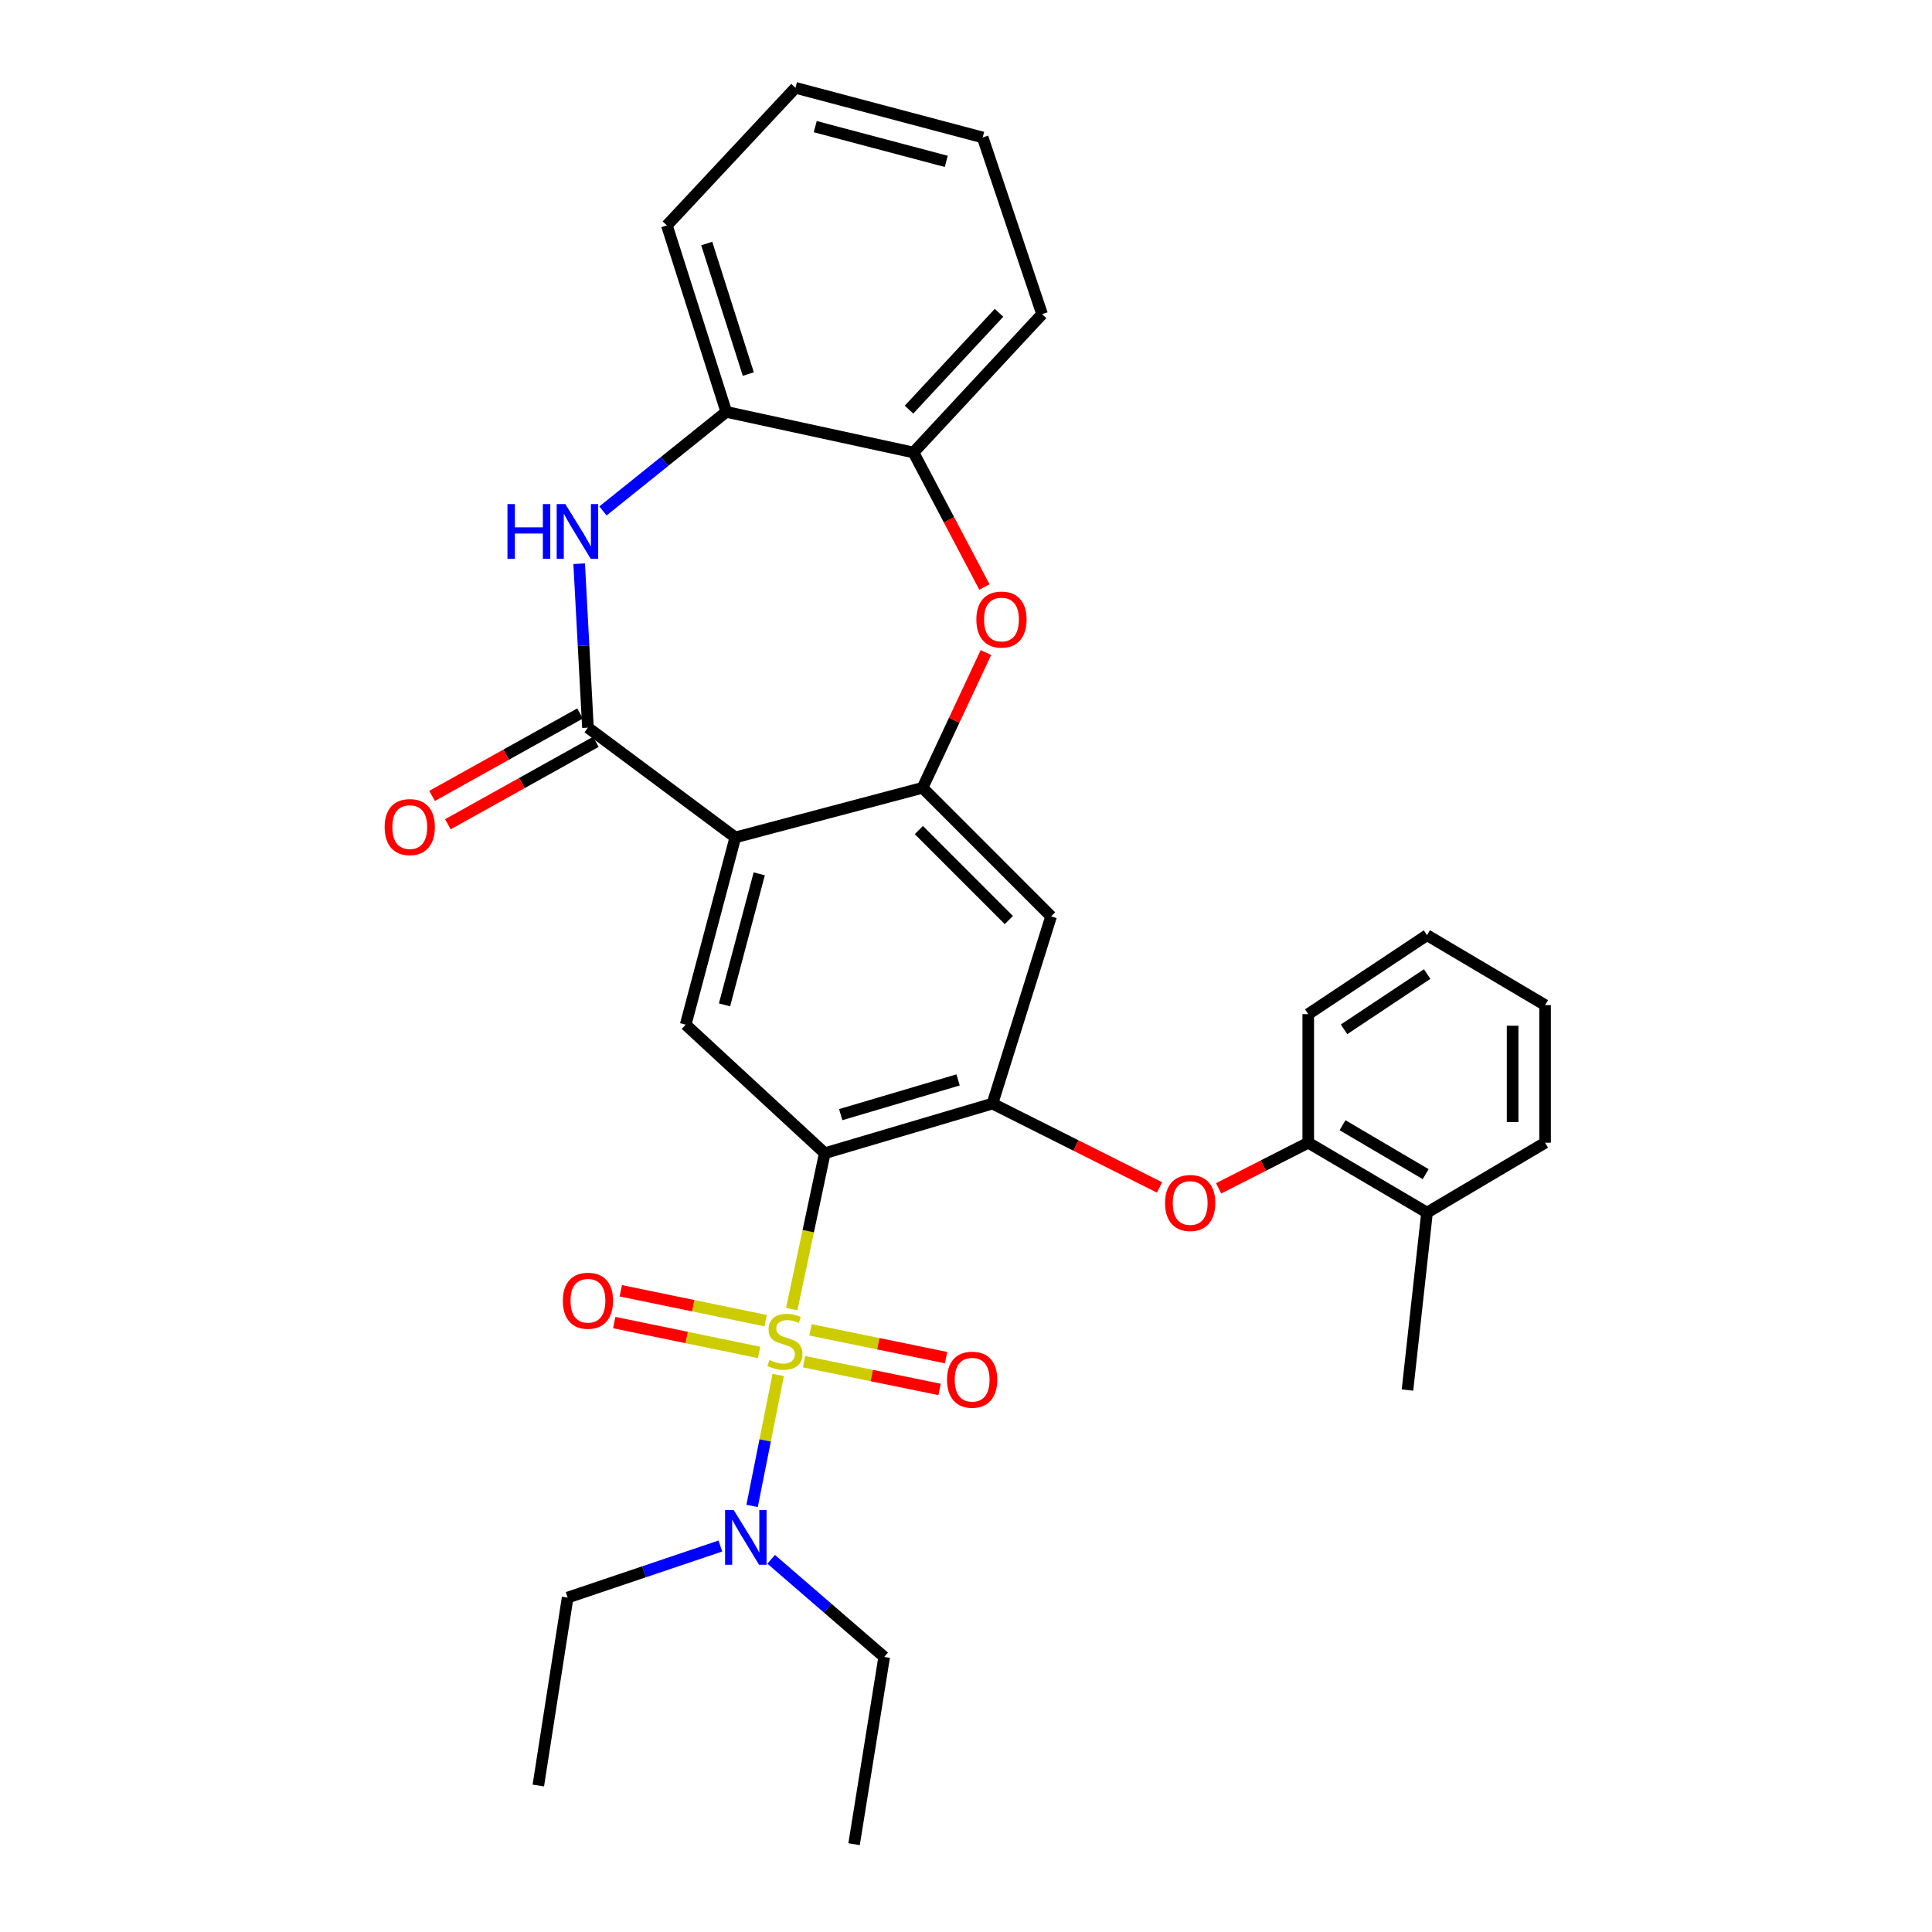 <?xml version='1.0' encoding='iso-8859-1'?>
<svg version='1.1' baseProfile='full'
              xmlns='http://www.w3.org/2000/svg'
                      xmlns:rdkit='http://www.rdkit.org/xml'
                      xmlns:xlink='http://www.w3.org/1999/xlink'
                  xml:space='preserve'
width='1000px' height='1000px' viewBox='0 0 1000 1000'>
<!-- END OF HEADER -->
<rect style='opacity:1.0;fill:#FFFFFF;stroke:none' width='1000' height='1000' x='0' y='0'> </rect>
<path class='bond-0' d='M 409.802,677.587 L 418.353,637.244' style='fill:none;fill-rule:evenodd;stroke:#CCCC00;stroke-width:6px;stroke-linecap:butt;stroke-linejoin:miter;stroke-opacity:1' />
<path class='bond-0' d='M 418.353,637.244 L 426.904,596.9' style='fill:none;fill-rule:evenodd;stroke:#000000;stroke-width:6px;stroke-linecap:butt;stroke-linejoin:miter;stroke-opacity:1' />
<path class='bond-10' d='M 402.8,711.662 L 396.042,745.564' style='fill:none;fill-rule:evenodd;stroke:#CCCC00;stroke-width:6px;stroke-linecap:butt;stroke-linejoin:miter;stroke-opacity:1' />
<path class='bond-10' d='M 396.042,745.564 L 389.284,779.466' style='fill:none;fill-rule:evenodd;stroke:#0000FF;stroke-width:6px;stroke-linecap:butt;stroke-linejoin:miter;stroke-opacity:1' />
<path class='bond-13' d='M 396.296,683.556 L 358.809,675.831' style='fill:none;fill-rule:evenodd;stroke:#CCCC00;stroke-width:6px;stroke-linecap:butt;stroke-linejoin:miter;stroke-opacity:1' />
<path class='bond-13' d='M 358.809,675.831 L 321.323,668.105' style='fill:none;fill-rule:evenodd;stroke:#FF0000;stroke-width:6px;stroke-linecap:butt;stroke-linejoin:miter;stroke-opacity:1' />
<path class='bond-13' d='M 392.904,700.014 L 355.418,692.288' style='fill:none;fill-rule:evenodd;stroke:#CCCC00;stroke-width:6px;stroke-linecap:butt;stroke-linejoin:miter;stroke-opacity:1' />
<path class='bond-13' d='M 355.418,692.288 L 317.931,684.562' style='fill:none;fill-rule:evenodd;stroke:#FF0000;stroke-width:6px;stroke-linecap:butt;stroke-linejoin:miter;stroke-opacity:1' />
<path class='bond-14' d='M 416.149,704.791 L 451.234,711.98' style='fill:none;fill-rule:evenodd;stroke:#CCCC00;stroke-width:6px;stroke-linecap:butt;stroke-linejoin:miter;stroke-opacity:1' />
<path class='bond-14' d='M 451.234,711.98 L 486.319,719.17' style='fill:none;fill-rule:evenodd;stroke:#FF0000;stroke-width:6px;stroke-linecap:butt;stroke-linejoin:miter;stroke-opacity:1' />
<path class='bond-14' d='M 419.522,688.33 L 454.607,695.519' style='fill:none;fill-rule:evenodd;stroke:#CCCC00;stroke-width:6px;stroke-linecap:butt;stroke-linejoin:miter;stroke-opacity:1' />
<path class='bond-14' d='M 454.607,695.519 L 489.692,702.708' style='fill:none;fill-rule:evenodd;stroke:#FF0000;stroke-width:6px;stroke-linecap:butt;stroke-linejoin:miter;stroke-opacity:1' />
<path class='bond-4' d='M 426.904,596.9 L 513.695,571.219' style='fill:none;fill-rule:evenodd;stroke:#000000;stroke-width:6px;stroke-linecap:butt;stroke-linejoin:miter;stroke-opacity:1' />
<path class='bond-4' d='M 435.155,576.935 L 495.908,558.958' style='fill:none;fill-rule:evenodd;stroke:#000000;stroke-width:6px;stroke-linecap:butt;stroke-linejoin:miter;stroke-opacity:1' />
<path class='bond-6' d='M 426.904,596.9 L 354.91,530.358' style='fill:none;fill-rule:evenodd;stroke:#000000;stroke-width:6px;stroke-linecap:butt;stroke-linejoin:miter;stroke-opacity:1' />
<path class='bond-1' d='M 380.592,433.449 L 354.91,530.358' style='fill:none;fill-rule:evenodd;stroke:#000000;stroke-width:6px;stroke-linecap:butt;stroke-linejoin:miter;stroke-opacity:1' />
<path class='bond-1' d='M 392.983,452.289 L 375.006,520.126' style='fill:none;fill-rule:evenodd;stroke:#000000;stroke-width:6px;stroke-linecap:butt;stroke-linejoin:miter;stroke-opacity:1' />
<path class='bond-2' d='M 380.592,433.449 L 304.322,376.634' style='fill:none;fill-rule:evenodd;stroke:#000000;stroke-width:6px;stroke-linecap:butt;stroke-linejoin:miter;stroke-opacity:1' />
<path class='bond-3' d='M 380.592,433.449 L 477.502,407.767' style='fill:none;fill-rule:evenodd;stroke:#000000;stroke-width:6px;stroke-linecap:butt;stroke-linejoin:miter;stroke-opacity:1' />
<path class='bond-5' d='M 304.322,376.634 L 302.049,334.206' style='fill:none;fill-rule:evenodd;stroke:#000000;stroke-width:6px;stroke-linecap:butt;stroke-linejoin:miter;stroke-opacity:1' />
<path class='bond-5' d='M 302.049,334.206 L 299.775,291.778' style='fill:none;fill-rule:evenodd;stroke:#0000FF;stroke-width:6px;stroke-linecap:butt;stroke-linejoin:miter;stroke-opacity:1' />
<path class='bond-16' d='M 300.234,369.294 L 261.937,390.629' style='fill:none;fill-rule:evenodd;stroke:#000000;stroke-width:6px;stroke-linecap:butt;stroke-linejoin:miter;stroke-opacity:1' />
<path class='bond-16' d='M 261.937,390.629 L 223.64,411.963' style='fill:none;fill-rule:evenodd;stroke:#FF0000;stroke-width:6px;stroke-linecap:butt;stroke-linejoin:miter;stroke-opacity:1' />
<path class='bond-16' d='M 308.411,383.974 L 270.115,405.308' style='fill:none;fill-rule:evenodd;stroke:#000000;stroke-width:6px;stroke-linecap:butt;stroke-linejoin:miter;stroke-opacity:1' />
<path class='bond-16' d='M 270.115,405.308 L 231.818,426.643' style='fill:none;fill-rule:evenodd;stroke:#FF0000;stroke-width:6px;stroke-linecap:butt;stroke-linejoin:miter;stroke-opacity:1' />
<path class='bond-7' d='M 477.502,407.767 L 493.909,372.764' style='fill:none;fill-rule:evenodd;stroke:#000000;stroke-width:6px;stroke-linecap:butt;stroke-linejoin:miter;stroke-opacity:1' />
<path class='bond-7' d='M 493.909,372.764 L 510.316,337.761' style='fill:none;fill-rule:evenodd;stroke:#FF0000;stroke-width:6px;stroke-linecap:butt;stroke-linejoin:miter;stroke-opacity:1' />
<path class='bond-31' d='M 477.502,407.767 L 544.044,474.319' style='fill:none;fill-rule:evenodd;stroke:#000000;stroke-width:6px;stroke-linecap:butt;stroke-linejoin:miter;stroke-opacity:1' />
<path class='bond-31' d='M 475.6,429.631 L 522.18,476.217' style='fill:none;fill-rule:evenodd;stroke:#000000;stroke-width:6px;stroke-linecap:butt;stroke-linejoin:miter;stroke-opacity:1' />
<path class='bond-8' d='M 513.695,571.219 L 544.044,474.319' style='fill:none;fill-rule:evenodd;stroke:#000000;stroke-width:6px;stroke-linecap:butt;stroke-linejoin:miter;stroke-opacity:1' />
<path class='bond-9' d='M 513.695,571.219 L 556.935,592.92' style='fill:none;fill-rule:evenodd;stroke:#000000;stroke-width:6px;stroke-linecap:butt;stroke-linejoin:miter;stroke-opacity:1' />
<path class='bond-9' d='M 556.935,592.92 L 600.175,614.621' style='fill:none;fill-rule:evenodd;stroke:#FF0000;stroke-width:6px;stroke-linecap:butt;stroke-linejoin:miter;stroke-opacity:1' />
<path class='bond-11' d='M 312.09,264.464 L 344.007,238.828' style='fill:none;fill-rule:evenodd;stroke:#0000FF;stroke-width:6px;stroke-linecap:butt;stroke-linejoin:miter;stroke-opacity:1' />
<path class='bond-11' d='M 344.007,238.828 L 375.924,213.191' style='fill:none;fill-rule:evenodd;stroke:#000000;stroke-width:6px;stroke-linecap:butt;stroke-linejoin:miter;stroke-opacity:1' />
<path class='bond-12' d='M 509.527,303.833 L 491.176,269.019' style='fill:none;fill-rule:evenodd;stroke:#FF0000;stroke-width:6px;stroke-linecap:butt;stroke-linejoin:miter;stroke-opacity:1' />
<path class='bond-12' d='M 491.176,269.019 L 472.825,234.205' style='fill:none;fill-rule:evenodd;stroke:#000000;stroke-width:6px;stroke-linecap:butt;stroke-linejoin:miter;stroke-opacity:1' />
<path class='bond-15' d='M 630.752,615.09 L 653.949,603.279' style='fill:none;fill-rule:evenodd;stroke:#FF0000;stroke-width:6px;stroke-linecap:butt;stroke-linejoin:miter;stroke-opacity:1' />
<path class='bond-15' d='M 653.949,603.279 L 677.147,591.467' style='fill:none;fill-rule:evenodd;stroke:#000000;stroke-width:6px;stroke-linecap:butt;stroke-linejoin:miter;stroke-opacity:1' />
<path class='bond-18' d='M 399.141,807.093 L 428.398,832.369' style='fill:none;fill-rule:evenodd;stroke:#0000FF;stroke-width:6px;stroke-linecap:butt;stroke-linejoin:miter;stroke-opacity:1' />
<path class='bond-18' d='M 428.398,832.369 L 457.655,857.645' style='fill:none;fill-rule:evenodd;stroke:#000000;stroke-width:6px;stroke-linecap:butt;stroke-linejoin:miter;stroke-opacity:1' />
<path class='bond-19' d='M 372.861,800.218 L 333.336,813.561' style='fill:none;fill-rule:evenodd;stroke:#0000FF;stroke-width:6px;stroke-linecap:butt;stroke-linejoin:miter;stroke-opacity:1' />
<path class='bond-19' d='M 333.336,813.561 L 293.811,826.904' style='fill:none;fill-rule:evenodd;stroke:#000000;stroke-width:6px;stroke-linecap:butt;stroke-linejoin:miter;stroke-opacity:1' />
<path class='bond-20' d='M 375.924,213.191 L 345.183,116.674' style='fill:none;fill-rule:evenodd;stroke:#000000;stroke-width:6px;stroke-linecap:butt;stroke-linejoin:miter;stroke-opacity:1' />
<path class='bond-20' d='M 387.324,193.614 L 365.805,126.052' style='fill:none;fill-rule:evenodd;stroke:#000000;stroke-width:6px;stroke-linecap:butt;stroke-linejoin:miter;stroke-opacity:1' />
<path class='bond-32' d='M 375.924,213.191 L 472.825,234.205' style='fill:none;fill-rule:evenodd;stroke:#000000;stroke-width:6px;stroke-linecap:butt;stroke-linejoin:miter;stroke-opacity:1' />
<path class='bond-21' d='M 472.825,234.205 L 539.376,162.603' style='fill:none;fill-rule:evenodd;stroke:#000000;stroke-width:6px;stroke-linecap:butt;stroke-linejoin:miter;stroke-opacity:1' />
<path class='bond-21' d='M 470.499,212.025 L 517.085,161.904' style='fill:none;fill-rule:evenodd;stroke:#000000;stroke-width:6px;stroke-linecap:butt;stroke-linejoin:miter;stroke-opacity:1' />
<path class='bond-17' d='M 677.147,591.467 L 738.62,627.642' style='fill:none;fill-rule:evenodd;stroke:#000000;stroke-width:6px;stroke-linecap:butt;stroke-linejoin:miter;stroke-opacity:1' />
<path class='bond-17' d='M 694.89,582.411 L 737.921,607.733' style='fill:none;fill-rule:evenodd;stroke:#000000;stroke-width:6px;stroke-linecap:butt;stroke-linejoin:miter;stroke-opacity:1' />
<path class='bond-22' d='M 677.147,591.467 L 677.147,524.916' style='fill:none;fill-rule:evenodd;stroke:#000000;stroke-width:6px;stroke-linecap:butt;stroke-linejoin:miter;stroke-opacity:1' />
<path class='bond-23' d='M 738.62,627.642 L 728.509,719.492' style='fill:none;fill-rule:evenodd;stroke:#000000;stroke-width:6px;stroke-linecap:butt;stroke-linejoin:miter;stroke-opacity:1' />
<path class='bond-24' d='M 738.62,627.642 L 799.729,591.467' style='fill:none;fill-rule:evenodd;stroke:#000000;stroke-width:6px;stroke-linecap:butt;stroke-linejoin:miter;stroke-opacity:1' />
<path class='bond-25' d='M 457.655,857.645 L 442.074,954.545' style='fill:none;fill-rule:evenodd;stroke:#000000;stroke-width:6px;stroke-linecap:butt;stroke-linejoin:miter;stroke-opacity:1' />
<path class='bond-26' d='M 293.811,826.904 L 278.632,924.187' style='fill:none;fill-rule:evenodd;stroke:#000000;stroke-width:6px;stroke-linecap:butt;stroke-linejoin:miter;stroke-opacity:1' />
<path class='bond-27' d='M 345.183,116.674 L 411.735,45.455' style='fill:none;fill-rule:evenodd;stroke:#000000;stroke-width:6px;stroke-linecap:butt;stroke-linejoin:miter;stroke-opacity:1' />
<path class='bond-28' d='M 539.376,162.603 L 508.626,71.136' style='fill:none;fill-rule:evenodd;stroke:#000000;stroke-width:6px;stroke-linecap:butt;stroke-linejoin:miter;stroke-opacity:1' />
<path class='bond-29' d='M 677.147,524.916 L 738.62,484.046' style='fill:none;fill-rule:evenodd;stroke:#000000;stroke-width:6px;stroke-linecap:butt;stroke-linejoin:miter;stroke-opacity:1' />
<path class='bond-29' d='M 695.671,532.779 L 738.702,504.17' style='fill:none;fill-rule:evenodd;stroke:#000000;stroke-width:6px;stroke-linecap:butt;stroke-linejoin:miter;stroke-opacity:1' />
<path class='bond-33' d='M 799.729,591.467 L 799.729,520.239' style='fill:none;fill-rule:evenodd;stroke:#000000;stroke-width:6px;stroke-linecap:butt;stroke-linejoin:miter;stroke-opacity:1' />
<path class='bond-33' d='M 782.925,580.783 L 782.925,530.923' style='fill:none;fill-rule:evenodd;stroke:#000000;stroke-width:6px;stroke-linecap:butt;stroke-linejoin:miter;stroke-opacity:1' />
<path class='bond-34' d='M 411.735,45.455 L 508.626,71.136' style='fill:none;fill-rule:evenodd;stroke:#000000;stroke-width:6px;stroke-linecap:butt;stroke-linejoin:miter;stroke-opacity:1' />
<path class='bond-34' d='M 421.963,65.549 L 489.787,83.526' style='fill:none;fill-rule:evenodd;stroke:#000000;stroke-width:6px;stroke-linecap:butt;stroke-linejoin:miter;stroke-opacity:1' />
<path class='bond-30' d='M 738.62,484.046 L 799.729,520.239' style='fill:none;fill-rule:evenodd;stroke:#000000;stroke-width:6px;stroke-linecap:butt;stroke-linejoin:miter;stroke-opacity:1' />
<path  class='atom-0' d='M 398.283 703.913
Q 398.603 704.033, 399.923 704.593
Q 401.243 705.153, 402.683 705.513
Q 404.163 705.833, 405.603 705.833
Q 408.283 705.833, 409.843 704.553
Q 411.403 703.233, 411.403 700.953
Q 411.403 699.393, 410.603 698.433
Q 409.843 697.473, 408.643 696.953
Q 407.443 696.433, 405.443 695.833
Q 402.923 695.073, 401.403 694.353
Q 399.923 693.633, 398.843 692.113
Q 397.803 690.593, 397.803 688.033
Q 397.803 684.473, 400.203 682.273
Q 402.643 680.073, 407.443 680.073
Q 410.723 680.073, 414.443 681.633
L 413.523 684.713
Q 410.123 683.313, 407.563 683.313
Q 404.803 683.313, 403.283 684.473
Q 401.763 685.593, 401.803 687.553
Q 401.803 689.073, 402.563 689.993
Q 403.363 690.913, 404.483 691.433
Q 405.643 691.953, 407.563 692.553
Q 410.123 693.353, 411.643 694.153
Q 413.163 694.953, 414.243 696.593
Q 415.363 698.193, 415.363 700.953
Q 415.363 704.873, 412.723 706.993
Q 410.123 709.073, 405.763 709.073
Q 403.243 709.073, 401.323 708.513
Q 399.443 707.993, 397.203 707.073
L 398.283 703.913
' fill='#CCCC00'/>
<path  class='atom-6' d='M 262.66 260.915
L 266.5 260.915
L 266.5 272.955
L 280.98 272.955
L 280.98 260.915
L 284.82 260.915
L 284.82 289.235
L 280.98 289.235
L 280.98 276.155
L 266.5 276.155
L 266.5 289.235
L 262.66 289.235
L 262.66 260.915
' fill='#0000FF'/>
<path  class='atom-6' d='M 292.62 260.915
L 301.9 275.915
Q 302.82 277.395, 304.3 280.075
Q 305.78 282.755, 305.86 282.915
L 305.86 260.915
L 309.62 260.915
L 309.62 289.235
L 305.74 289.235
L 295.78 272.835
Q 294.62 270.915, 293.38 268.715
Q 292.18 266.515, 291.82 265.835
L 291.82 289.235
L 288.14 289.235
L 288.14 260.915
L 292.62 260.915
' fill='#0000FF'/>
<path  class='atom-8' d='M 505.362 320.674
Q 505.362 313.874, 508.722 310.074
Q 512.082 306.274, 518.362 306.274
Q 524.642 306.274, 528.002 310.074
Q 531.362 313.874, 531.362 320.674
Q 531.362 327.554, 527.962 331.474
Q 524.562 335.354, 518.362 335.354
Q 512.122 335.354, 508.722 331.474
Q 505.362 327.594, 505.362 320.674
M 518.362 332.154
Q 522.682 332.154, 525.002 329.274
Q 527.362 326.354, 527.362 320.674
Q 527.362 315.114, 525.002 312.314
Q 522.682 309.474, 518.362 309.474
Q 514.042 309.474, 511.682 312.274
Q 509.362 315.074, 509.362 320.674
Q 509.362 326.394, 511.682 329.274
Q 514.042 332.154, 518.362 332.154
' fill='#FF0000'/>
<path  class='atom-10' d='M 603.038 622.662
Q 603.038 615.862, 606.398 612.062
Q 609.758 608.262, 616.038 608.262
Q 622.318 608.262, 625.678 612.062
Q 629.038 615.862, 629.038 622.662
Q 629.038 629.542, 625.638 633.462
Q 622.238 637.342, 616.038 637.342
Q 609.798 637.342, 606.398 633.462
Q 603.038 629.582, 603.038 622.662
M 616.038 634.142
Q 620.358 634.142, 622.678 631.262
Q 625.038 628.342, 625.038 622.662
Q 625.038 617.102, 622.678 614.302
Q 620.358 611.462, 616.038 611.462
Q 611.718 611.462, 609.358 614.262
Q 607.038 617.062, 607.038 622.662
Q 607.038 628.382, 609.358 631.262
Q 611.718 634.142, 616.038 634.142
' fill='#FF0000'/>
<path  class='atom-11' d='M 379.774 781.611
L 389.054 796.611
Q 389.974 798.091, 391.454 800.771
Q 392.934 803.451, 393.014 803.611
L 393.014 781.611
L 396.774 781.611
L 396.774 809.931
L 392.894 809.931
L 382.934 793.531
Q 381.774 791.611, 380.534 789.411
Q 379.334 787.211, 378.974 786.531
L 378.974 809.931
L 375.294 809.931
L 375.294 781.611
L 379.774 781.611
' fill='#0000FF'/>
<path  class='atom-14' d='M 291.322 673.259
Q 291.322 666.459, 294.682 662.659
Q 298.042 658.859, 304.322 658.859
Q 310.602 658.859, 313.962 662.659
Q 317.322 666.459, 317.322 673.259
Q 317.322 680.139, 313.922 684.059
Q 310.522 687.939, 304.322 687.939
Q 298.082 687.939, 294.682 684.059
Q 291.322 680.179, 291.322 673.259
M 304.322 684.739
Q 308.642 684.739, 310.962 681.859
Q 313.322 678.939, 313.322 673.259
Q 313.322 667.699, 310.962 664.899
Q 308.642 662.059, 304.322 662.059
Q 300.002 662.059, 297.642 664.859
Q 295.322 667.659, 295.322 673.259
Q 295.322 678.979, 297.642 681.859
Q 300.002 684.739, 304.322 684.739
' fill='#FF0000'/>
<path  class='atom-15' d='M 490.183 714.129
Q 490.183 707.329, 493.543 703.529
Q 496.903 699.729, 503.183 699.729
Q 509.463 699.729, 512.823 703.529
Q 516.183 707.329, 516.183 714.129
Q 516.183 721.009, 512.783 724.929
Q 509.383 728.809, 503.183 728.809
Q 496.943 728.809, 493.543 724.929
Q 490.183 721.049, 490.183 714.129
M 503.183 725.609
Q 507.503 725.609, 509.823 722.729
Q 512.183 719.809, 512.183 714.129
Q 512.183 708.569, 509.823 705.769
Q 507.503 702.929, 503.183 702.929
Q 498.863 702.929, 496.503 705.729
Q 494.183 708.529, 494.183 714.129
Q 494.183 719.849, 496.503 722.729
Q 498.863 725.609, 503.183 725.609
' fill='#FF0000'/>
<path  class='atom-17' d='M 199.09 428.095
Q 199.09 421.295, 202.45 417.495
Q 205.81 413.695, 212.09 413.695
Q 218.37 413.695, 221.73 417.495
Q 225.09 421.295, 225.09 428.095
Q 225.09 434.975, 221.69 438.895
Q 218.29 442.775, 212.09 442.775
Q 205.85 442.775, 202.45 438.895
Q 199.09 435.015, 199.09 428.095
M 212.09 439.575
Q 216.41 439.575, 218.73 436.695
Q 221.09 433.775, 221.09 428.095
Q 221.09 422.535, 218.73 419.735
Q 216.41 416.895, 212.09 416.895
Q 207.77 416.895, 205.41 419.695
Q 203.09 422.495, 203.09 428.095
Q 203.09 433.815, 205.41 436.695
Q 207.77 439.575, 212.09 439.575
' fill='#FF0000'/>
</svg>
